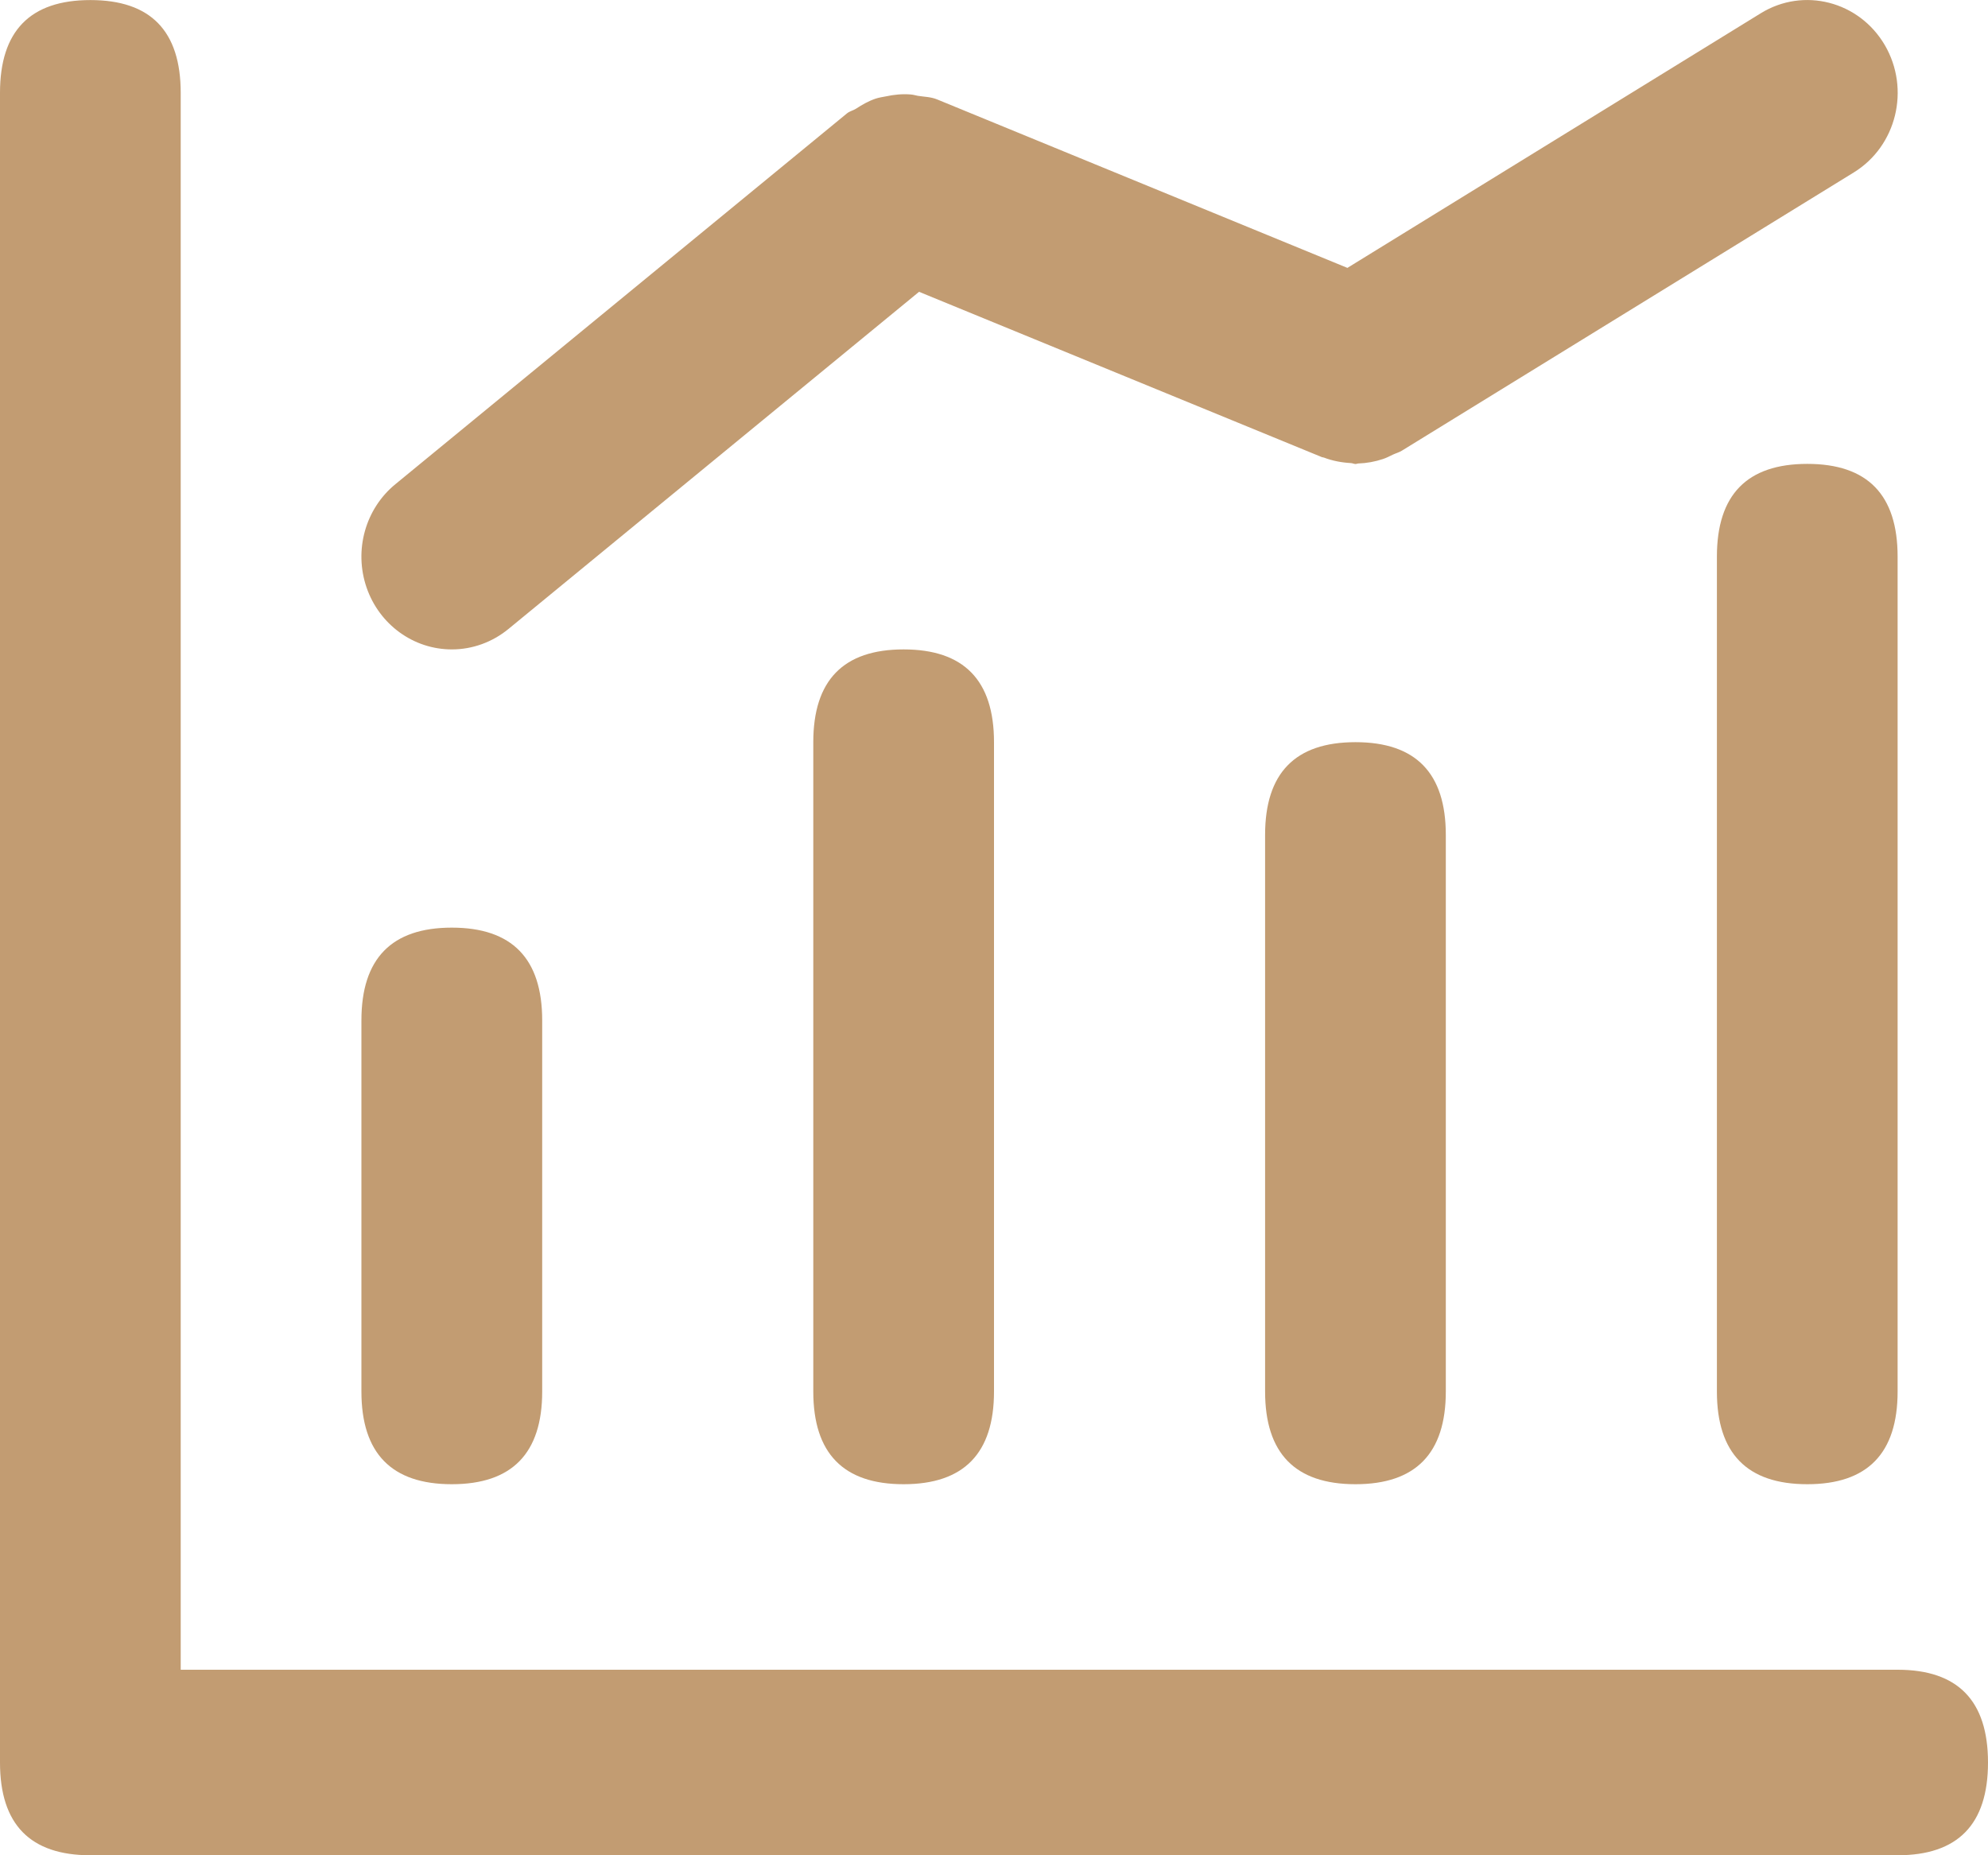 <svg 
 xmlns="http://www.w3.org/2000/svg"
 xmlns:xlink="http://www.w3.org/1999/xlink"
 width="30px" height="28px">
<path fill-rule="evenodd"  fill="rgb(194, 156, 114)"
 d="M28.636,28.000 L1.364,28.000 C0.455,28.000 0.000,27.534 0.000,26.600 C0.000,26.600 0.000,26.600 0.000,26.600 C0.000,26.600 0.000,26.600 0.000,26.600 L0.000,1.401 C0.000,0.467 0.455,0.001 1.364,0.001 C2.273,0.001 2.727,0.467 2.727,1.401 L2.727,25.200 L28.636,25.200 C29.545,25.200 30.000,25.667 30.000,26.600 C30.000,27.534 29.545,28.000 28.636,28.000 ZM27.273,22.400 C26.364,22.400 25.909,21.934 25.909,21.001 L25.909,8.401 C25.909,7.467 26.364,7.001 27.273,7.001 C28.182,7.001 28.636,7.467 28.636,8.401 L28.636,21.001 C28.636,21.934 28.182,22.400 27.273,22.400 ZM21.818,12.600 L21.818,21.001 C21.818,21.934 21.364,22.400 20.455,22.400 C19.545,22.400 19.091,21.934 19.091,21.001 L19.091,12.600 C19.091,11.667 19.545,11.201 20.455,11.201 C21.364,11.201 21.818,11.667 21.818,12.600 ZM15.000,11.201 L15.000,21.001 C15.000,21.934 14.545,22.400 13.636,22.400 C12.727,22.400 12.273,21.934 12.273,21.001 L12.273,11.201 C12.273,10.267 12.727,9.801 13.636,9.801 C14.545,9.801 15.000,10.267 15.000,11.201 ZM6.818,14.000 C7.727,14.000 8.182,14.467 8.182,15.400 L8.182,21.001 C8.182,21.934 7.727,22.400 6.818,22.400 C5.909,22.400 5.454,21.934 5.454,21.001 L5.454,15.400 C5.454,14.467 5.909,14.000 6.818,14.000 ZM27.974,2.603 L21.156,6.801 C21.113,6.828 21.065,6.840 21.020,6.861 C20.970,6.885 20.922,6.911 20.869,6.928 C20.748,6.968 20.623,6.991 20.495,6.995 C20.481,6.996 20.469,7.003 20.455,7.003 C20.431,7.002 20.410,6.990 20.386,6.989 C20.244,6.981 20.107,6.955 19.979,6.906 C19.969,6.902 19.958,6.903 19.948,6.899 L13.869,4.404 L7.671,9.494 C7.429,9.692 7.129,9.801 6.820,9.801 C6.240,9.802 5.723,9.426 5.531,8.865 C5.339,8.304 5.513,7.679 5.966,7.308 L12.784,1.709 C12.825,1.677 12.874,1.668 12.917,1.641 C13.012,1.579 13.107,1.525 13.213,1.489 C13.264,1.472 13.314,1.465 13.366,1.455 C13.491,1.428 13.615,1.415 13.745,1.426 C13.781,1.429 13.814,1.439 13.850,1.446 C13.948,1.462 14.047,1.461 14.143,1.501 L20.333,4.043 L26.571,0.200 C27.217,-0.198 28.055,0.018 28.443,0.681 C28.830,1.345 28.621,2.205 27.974,2.603 Z"/>
</svg>